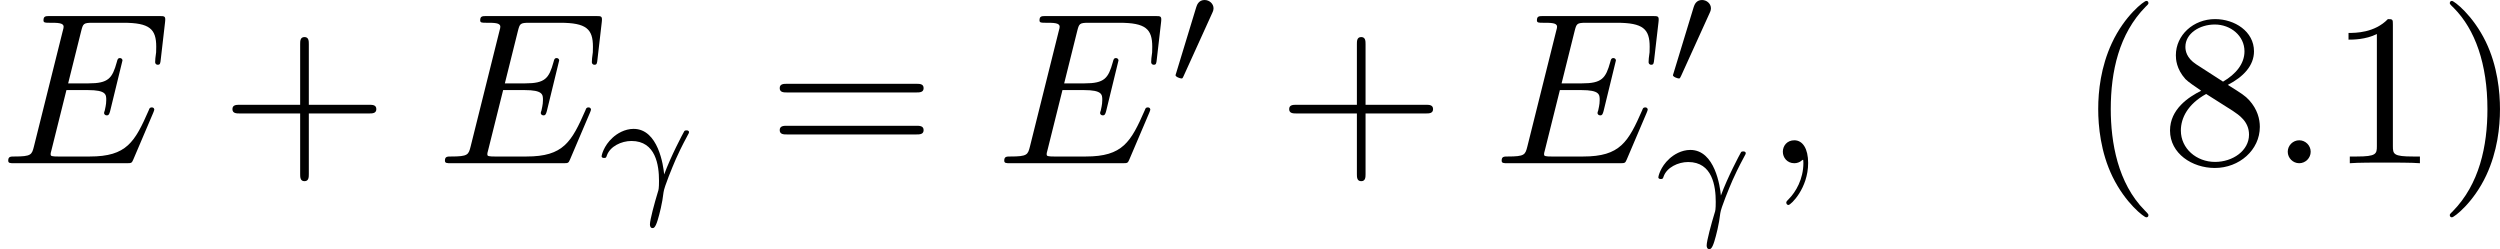<?xml version='1.0' encoding='UTF-8'?>
<!-- This file was generated by dvisvgm 3.0.3 -->
<svg version='1.1' xmlns='http://www.w3.org/2000/svg' xmlns:xlink='http://www.w3.org/1999/xlink' width='149.624pt' height='14.91pt' viewBox='99.726 71.826 149.624 14.91'>
<defs>
<path id='g0-48' d='M2.022-3.292C2.078-3.41 2.085-3.466 2.085-3.515C2.085-3.731 1.89-3.898 1.674-3.898C1.409-3.898 1.325-3.682 1.29-3.571L.37-.551C.363-.537 .335-.446 .335-.439C.335-.356 .551-.286 .607-.286C.656-.286 .663-.3 .711-.404L2.022-3.292Z'/>
<path id='g2-13' d='M3.117-.976C3.082-1.381 2.845-3.075 1.709-3.075C1.297-3.075 .941-2.852 .746-2.671C.321-2.287 .237-1.841 .237-1.82C.237-1.736 .328-1.736 .349-1.736C.439-1.736 .446-1.75 .481-1.855C.628-2.267 1.144-2.518 1.611-2.518C2.734-2.518 2.88-1.395 2.88-.683C2.88-.335 2.859-.258 2.831-.181C2.671 .342 2.462 1.116 2.462 1.325C2.462 1.402 2.49 1.492 2.58 1.492C2.629 1.492 2.706 1.492 2.817 1.13C2.901 .858 3.034 .342 3.089-.16C3.117-.404 3.508-1.346 3.654-1.681C3.752-1.897 3.898-2.225 4.226-2.831C4.247-2.866 4.261-2.894 4.261-2.922C4.261-3.006 4.17-3.006 4.149-3.006S4.066-3.006 4.045-2.971C3.961-2.824 3.431-1.827 3.117-.976Z'/>
<path id='g3-40' d='M3.298 2.391C3.298 2.361 3.298 2.341 3.128 2.172C1.883 .917 1.564-.966 1.564-2.491C1.564-4.224 1.943-5.958 3.168-7.203C3.298-7.323 3.298-7.342 3.298-7.372C3.298-7.442 3.258-7.472 3.198-7.472C3.098-7.472 2.202-6.795 1.614-5.529C1.106-4.433 .986-3.328 .986-2.491C.986-1.714 1.096-.508 1.644 .618C2.242 1.843 3.098 2.491 3.198 2.491C3.258 2.491 3.298 2.461 3.298 2.391Z'/>
<path id='g3-41' d='M2.879-2.491C2.879-3.268 2.77-4.473 2.222-5.599C1.624-6.824 .767-7.472 .667-7.472C.608-7.472 .568-7.432 .568-7.372C.568-7.342 .568-7.323 .757-7.143C1.733-6.157 2.301-4.573 2.301-2.491C2.301-.787 1.933 .966 .697 2.222C.568 2.341 .568 2.361 .568 2.391C.568 2.451 .608 2.491 .667 2.491C.767 2.491 1.664 1.813 2.252 .548C2.76-.548 2.879-1.654 2.879-2.491Z'/>
<path id='g3-43' d='M4.075-2.291H6.854C6.994-2.291 7.183-2.291 7.183-2.491S6.994-2.69 6.854-2.69H4.075V-5.479C4.075-5.619 4.075-5.808 3.875-5.808S3.676-5.619 3.676-5.479V-2.69H.887C.747-2.69 .558-2.69 .558-2.491S.747-2.291 .887-2.291H3.676V.498C3.676 .638 3.676 .827 3.875 .827S4.075 .638 4.075 .498V-2.291Z'/>
<path id='g3-49' d='M2.929-6.376C2.929-6.615 2.929-6.635 2.7-6.635C2.082-5.998 1.205-5.998 .887-5.998V-5.689C1.086-5.689 1.674-5.689 2.192-5.948V-.787C2.192-.428 2.162-.309 1.265-.309H.946V0C1.295-.03 2.162-.03 2.56-.03S3.826-.03 4.174 0V-.309H3.856C2.959-.309 2.929-.418 2.929-.787V-6.376Z'/>
<path id='g3-56' d='M1.624-4.553C1.166-4.852 1.126-5.191 1.126-5.36C1.126-5.968 1.773-6.386 2.481-6.386C3.208-6.386 3.846-5.868 3.846-5.151C3.846-4.583 3.457-4.105 2.859-3.756L1.624-4.553ZM3.078-3.606C3.796-3.975 4.284-4.493 4.284-5.151C4.284-6.067 3.397-6.635 2.491-6.635C1.494-6.635 .687-5.898 .687-4.971C.687-4.792 .707-4.344 1.126-3.875C1.235-3.756 1.604-3.507 1.853-3.337C1.275-3.049 .418-2.491 .418-1.504C.418-.448 1.435 .219 2.481 .219C3.606 .219 4.553-.608 4.553-1.674C4.553-2.032 4.443-2.481 4.065-2.899C3.875-3.108 3.716-3.208 3.078-3.606ZM2.082-3.188L3.308-2.411C3.587-2.222 4.055-1.923 4.055-1.315C4.055-.578 3.308-.06 2.491-.06C1.634-.06 .917-.677 .917-1.504C.917-2.082 1.235-2.72 2.082-3.188Z'/>
<path id='g3-61' d='M6.844-3.258C6.994-3.258 7.183-3.258 7.183-3.457S6.994-3.656 6.854-3.656H.887C.747-3.656 .558-3.656 .558-3.457S.747-3.258 .897-3.258H6.844ZM6.854-1.325C6.994-1.325 7.183-1.325 7.183-1.524S6.994-1.724 6.844-1.724H.897C.747-1.724 .558-1.724 .558-1.524S.747-1.325 .887-1.325H6.854Z'/>
<path id='g1-58' d='M1.913-.528C1.913-.817 1.674-1.056 1.385-1.056S.857-.817 .857-.528S1.096 0 1.385 0S1.913-.239 1.913-.528Z'/>
<path id='g1-59' d='M2.022-.01C2.022-.667 1.773-1.056 1.385-1.056C1.056-1.056 .857-.807 .857-.528C.857-.259 1.056 0 1.385 0C1.504 0 1.634-.04 1.733-.13C1.763-.149 1.773-.159 1.783-.159S1.803-.149 1.803-.01C1.803 .727 1.455 1.325 1.126 1.654C1.016 1.763 1.016 1.783 1.016 1.813C1.016 1.883 1.066 1.923 1.116 1.923C1.225 1.923 2.022 1.156 2.022-.01Z'/>
<path id='g1-69' d='M7.054-2.321C7.073-2.371 7.103-2.441 7.103-2.461C7.103-2.471 7.103-2.57 6.984-2.57C6.894-2.57 6.874-2.511 6.854-2.451C6.207-.976 5.838-.309 4.134-.309H2.68C2.54-.309 2.521-.309 2.461-.319C2.361-.329 2.331-.339 2.331-.418C2.331-.448 2.331-.468 2.381-.648L3.059-3.367H4.045C4.892-3.367 4.892-3.158 4.892-2.909C4.892-2.839 4.892-2.72 4.822-2.421C4.802-2.371 4.792-2.341 4.792-2.311C4.792-2.262 4.832-2.202 4.922-2.202C5.001-2.202 5.031-2.252 5.071-2.401L5.639-4.732C5.639-4.792 5.589-4.842 5.519-4.842C5.43-4.842 5.41-4.782 5.38-4.663C5.171-3.905 4.991-3.676 4.075-3.676H3.138L3.736-6.077C3.826-6.426 3.836-6.466 4.274-6.466H5.679C6.894-6.466 7.193-6.177 7.193-5.36C7.193-5.121 7.193-5.101 7.153-4.832C7.153-4.772 7.143-4.702 7.143-4.653S7.173-4.533 7.263-4.533C7.372-4.533 7.382-4.593 7.402-4.782L7.601-6.506C7.631-6.775 7.582-6.775 7.333-6.775H2.301C2.102-6.775 2.002-6.775 2.002-6.575C2.002-6.466 2.092-6.466 2.281-6.466C2.65-6.466 2.929-6.466 2.929-6.286C2.929-6.247 2.929-6.227 2.879-6.047L1.564-.777C1.465-.389 1.445-.309 .658-.309C.488-.309 .379-.309 .379-.12C.379 0 .468 0 .658 0H5.828C6.057 0 6.067-.01 6.137-.169L7.054-2.321Z'/>
</defs>
<g id='page1' transform='matrix(1.3 0 0 1.3 0 0)'>
<use x='76.712' y='62.765' xlink:href='#g1-69'/>
<use x='86.855' y='62.765' xlink:href='#g3-43'/>
<use x='96.817' y='62.765' xlink:href='#g1-69'/>
<use x='104.172' y='64.259' xlink:href='#g2-13'/>
<use x='112.051' y='62.765' xlink:href='#g3-61'/>
<use x='122.567' y='62.765' xlink:href='#g1-69'/>
<use x='130.496' y='59.149' xlink:href='#g0-48'/>
<use x='135.505' y='62.765' xlink:href='#g3-43'/>
<use x='145.467' y='62.765' xlink:href='#g1-69'/>
<use x='153.396' y='59.149' xlink:href='#g0-48'/>
<use x='152.822' y='65.228' xlink:href='#g2-13'/>
<use x='157.934' y='62.765' xlink:href='#g1-59'/>
<use x='172.324' y='62.765' xlink:href='#g3-40'/>
<use x='176.198' y='62.765' xlink:href='#g3-56'/>
<use x='181.179' y='62.765' xlink:href='#g1-58'/>
<use x='183.947' y='62.765' xlink:href='#g3-49'/>
<use x='188.928' y='62.765' xlink:href='#g3-41'/>
</g>
</svg>